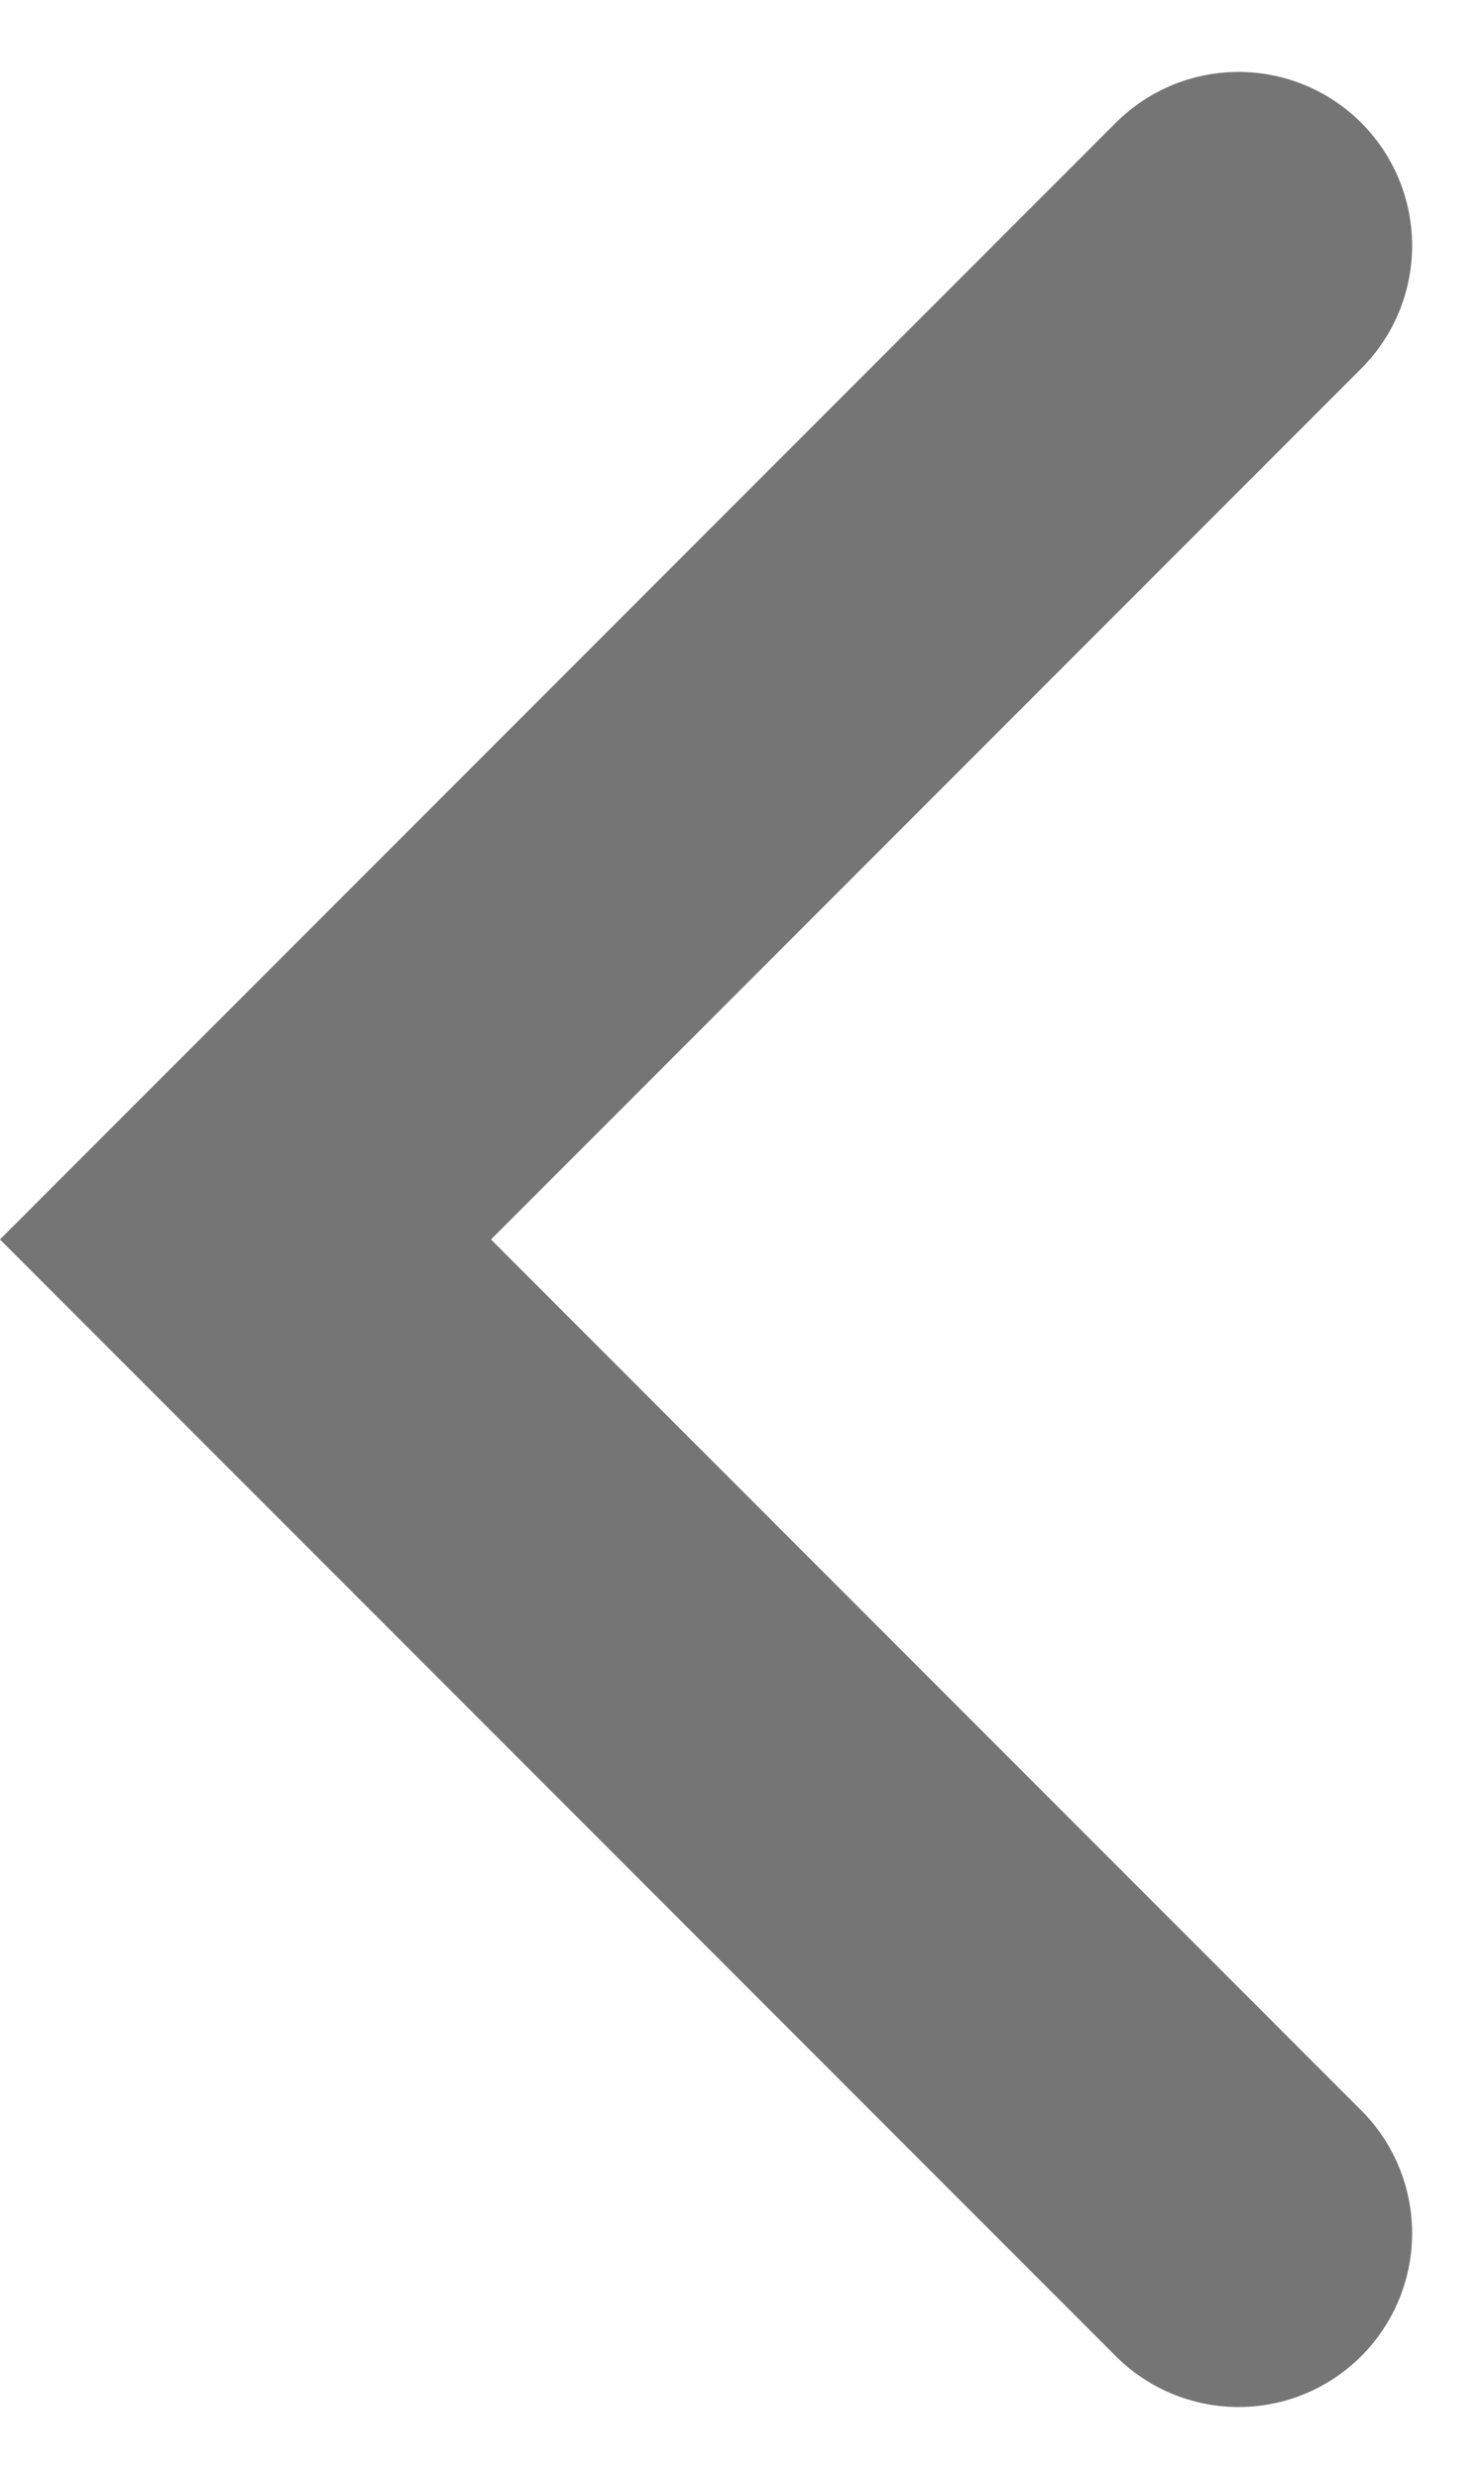 <svg xmlns="http://www.w3.org/2000/svg" width="12.822" height="21.402" viewBox="0 0 12.822 21.402"><defs><style>.a{fill:none;stroke:#757575;stroke-linecap:round;stroke-width:3px;}</style></defs><g transform="translate(-4.768 -0.534)"><path class="a" d="M15.469,2.655l-8.58,8.58,8.58,8.58"/></g></svg>